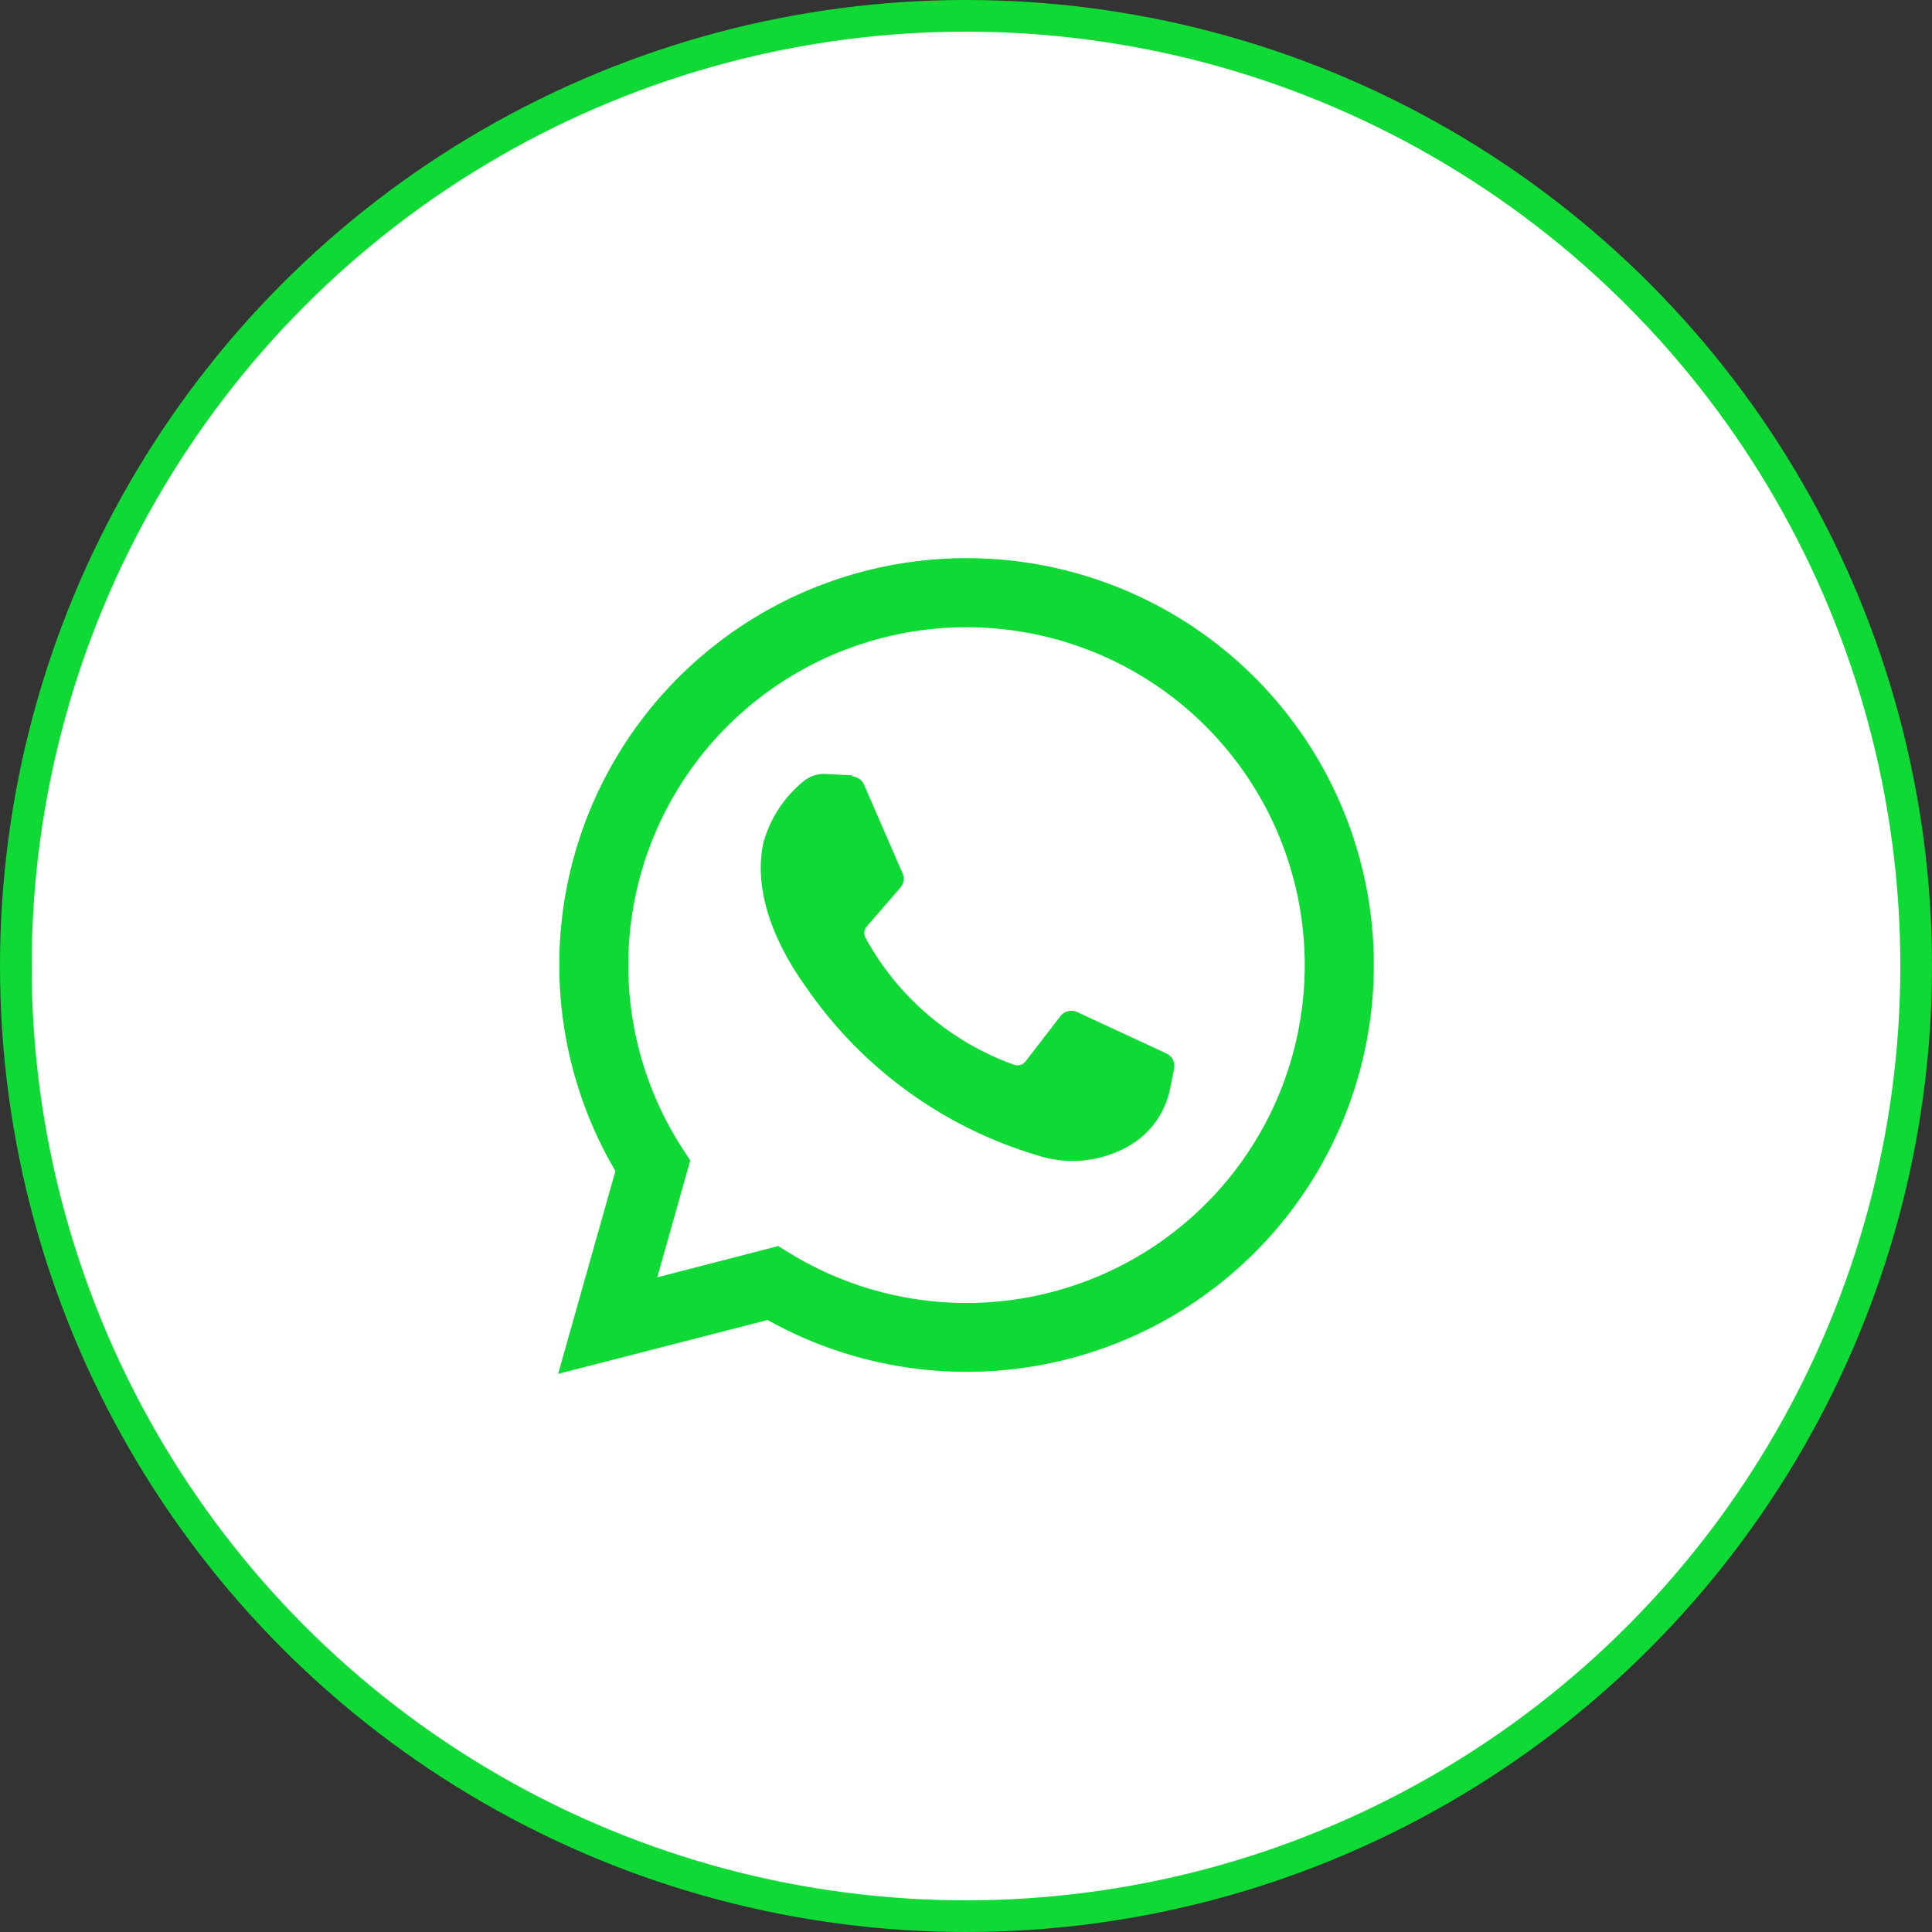 <?xml version="1.0" encoding="UTF-8"?> <svg xmlns="http://www.w3.org/2000/svg" width="61" height="61" viewBox="0 0 61 61" fill="none"><rect x="0" y="0" width="61" height="61" fill="#333333" stroke="none"/> <circle cx="30.5" cy="30.5" r="30" fill="white" stroke="#0FD935"></circle> <g clip-path="url(#clip0_453_168)"> <path d="M17.622 43.378L19.43 36.974C17.851 34.29 17.302 31.124 17.885 28.065C18.468 25.007 20.143 22.264 22.599 20.347C25.055 18.43 28.124 17.468 31.236 17.642C34.348 17.816 37.291 19.113 39.517 21.291C41.743 23.47 43.102 26.383 43.34 29.487C43.578 32.591 42.68 35.676 40.812 38.168C38.944 40.66 36.233 42.39 33.184 43.035C30.135 43.681 26.955 43.198 24.235 41.677L17.622 43.378ZM24.57 39.342L24.962 39.584C27.203 40.947 29.867 41.438 32.447 40.964C35.026 40.49 37.341 39.085 38.95 37.016C40.559 34.946 41.349 32.358 41.17 29.744C40.991 27.13 39.855 24.673 37.979 22.842C36.103 21.011 33.618 19.933 30.998 19.815C28.378 19.696 25.806 20.546 23.772 22.2C21.738 23.855 20.385 26.199 19.971 28.786C19.556 31.374 20.109 34.023 21.525 36.229L21.793 36.641L20.752 40.33L24.57 39.342Z" fill="#0FD935"></path> <path d="M26.908 24.483L26.077 24.437C25.814 24.421 25.556 24.508 25.356 24.679C24.752 25.174 24.316 25.844 24.106 26.596C23.811 27.904 24.269 29.532 25.454 31.174C27.209 33.724 29.786 35.596 32.755 36.479C33.254 36.642 33.782 36.694 34.303 36.63C34.824 36.565 35.324 36.386 35.767 36.106C36.066 35.913 36.323 35.662 36.524 35.369C36.725 35.076 36.866 34.746 36.939 34.399L37.07 33.745C37.091 33.649 37.078 33.548 37.034 33.46C36.99 33.372 36.917 33.302 36.828 33.261L34.006 31.953C33.917 31.912 33.816 31.902 33.721 31.926C33.626 31.95 33.541 32.005 33.482 32.083L32.376 33.516C32.335 33.568 32.279 33.607 32.216 33.625C32.152 33.644 32.084 33.642 32.022 33.62C30.018 32.904 28.347 31.477 27.327 29.611C27.297 29.554 27.284 29.489 27.291 29.425C27.298 29.361 27.324 29.3 27.366 29.251L28.427 28.028C28.48 27.967 28.515 27.892 28.528 27.813C28.541 27.733 28.531 27.651 28.499 27.577L27.281 24.777C27.25 24.703 27.198 24.64 27.132 24.593C27.066 24.547 26.989 24.52 26.908 24.516V24.516V24.483Z" fill="#0FD935"></path> </g> <defs> <clipPath id="clip0_453_168"> <rect width="25.756" height="25.756" fill="white" transform="translate(17.622 17.622)"></rect> </clipPath> </defs> </svg> 